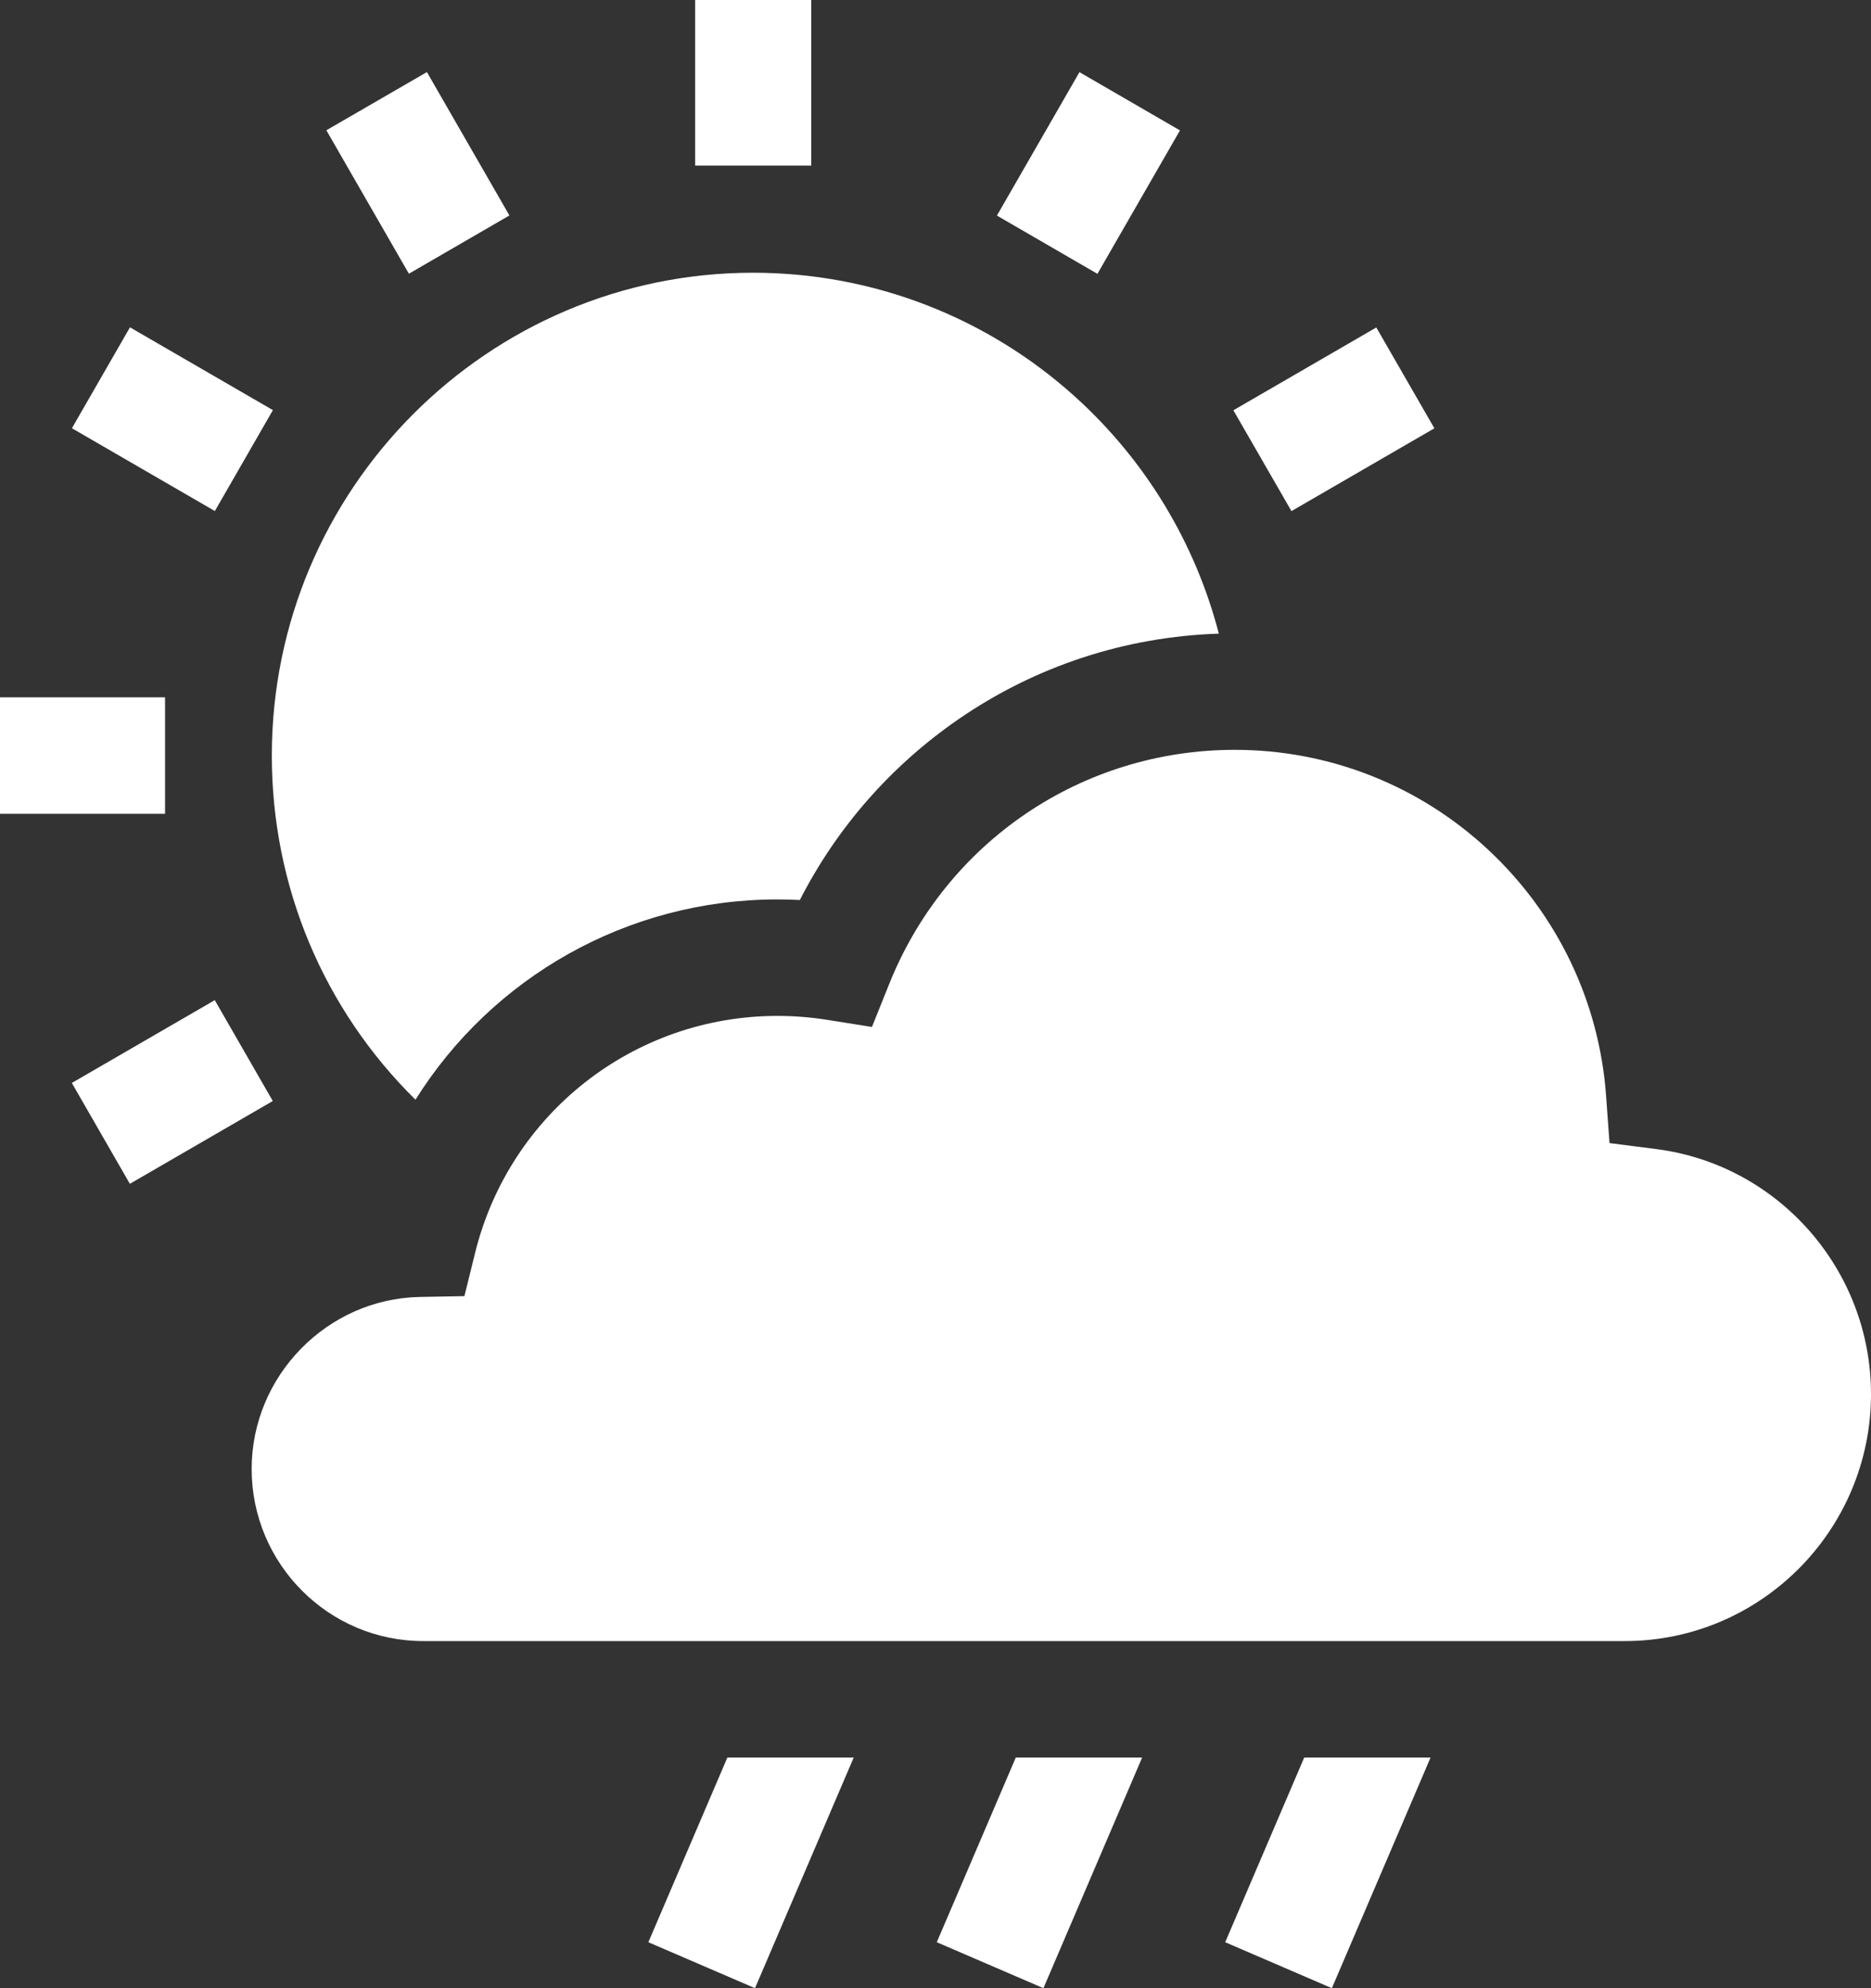 <?xml version="1.0" encoding="UTF-8"?>
<svg width="32px" height="34px" viewBox="0 0 32 34" version="1.1" xmlns="http://www.w3.org/2000/svg" xmlns:xlink="http://www.w3.org/1999/xlink">
    <rect x="0" y="0" width="32" height="34" fill="#333333" stroke="none"/>
    <title>icn-weather-w</title>
    <g id="Mobile-Display-&amp;-In-App" stroke="none" stroke-width="1" fill="none" fill-rule="evenodd">
        <g id="Topics-icons-Selected-(Additional)" transform="translate(-570, -32)" fill="#FFFFFF" fill-rule="nonzero">
            <g id="icn-weather-w" transform="translate(570, 32)">
                <polygon id="Path" points="11.889 0 13.875 0 13.875 2.832 11.889 2.832"></polygon>
                <polygon id="Path" transform="translate(7.147, 2.957) rotate(-30.001) translate(-7.147, -2.957)" points="6.156 1.543 8.143 1.541 8.139 4.37 6.152 4.373"></polygon>
                <polygon id="Path" transform="translate(2.949, 7.168) rotate(-59.999) translate(-2.949, -7.168)" points="1.955 5.757 3.946 5.754 3.942 8.579 1.951 8.582"></polygon>
                <polygon id="Path" points="1.17559725e-16 11.925 2.823 11.925 2.823 13.917 0 13.917"></polygon>
                <polygon id="Path" transform="translate(2.947, 18.674) rotate(-30.001) translate(-2.947, -18.674)" points="1.536 17.681 4.361 17.677 4.358 19.667 1.533 19.671"></polygon>
                <polygon id="Path" transform="translate(22.814, 7.17) rotate(-30.001) translate(-22.814, -7.17)" points="21.402 6.177 24.227 6.173 24.225 8.163 21.4 8.167"></polygon>
                <polygon id="Path" transform="translate(18.616, 2.959) rotate(-59.999) translate(-18.616, -2.959)" points="17.203 1.967 20.033 1.963 20.03 3.95 17.2 3.954"></polygon>
                <path d="M13.297,15.381 C13.424,15.381 13.552,15.385 13.68,15.391 C14.311,14.156 15.236,13.098 16.388,12.303 C17.708,11.392 19.244,10.888 20.846,10.836 C20.444,9.289 19.599,7.883 18.399,6.795 C16.884,5.421 14.924,4.664 12.881,4.664 C8.342,4.664 4.649,8.369 4.649,12.923 C4.649,15.159 5.535,17.259 7.106,18.806 C8.415,16.716 10.725,15.381 13.297,15.381 L13.297,15.381 Z" id="Path"></path>
                <polygon id="Path" points="11.089 33.214 12.913 34 14.601 30.056 12.44 30.056"></polygon>
                <polygon id="Path" points="16.022 33.214 17.846 34 19.534 30.056 17.373 30.056"></polygon>
                <polygon id="Path" points="20.955 33.214 22.779 34 24.467 30.056 22.306 30.056"></polygon>
                <path d="M32,23.84 C32,21.722 30.423,19.921 28.332,19.651 L27.528,19.548 L27.469,18.737 C27.352,17.132 26.639,15.642 25.462,14.54 C24.279,13.433 22.736,12.823 21.118,12.823 C18.504,12.823 16.184,14.394 15.208,16.827 L14.913,17.562 L14.133,17.438 C13.857,17.395 13.576,17.373 13.297,17.373 C10.844,17.373 8.717,19.039 8.126,21.424 L7.943,22.165 L7.182,22.179 C5.595,22.209 4.304,23.529 4.304,25.121 C4.304,26.744 5.62,28.064 7.238,28.064 L27.789,28.064 C30.111,28.064 32,26.169 32,23.84 L32,23.84 Z" id="Path"></path>
            </g>
        </g>
    </g>
</svg>